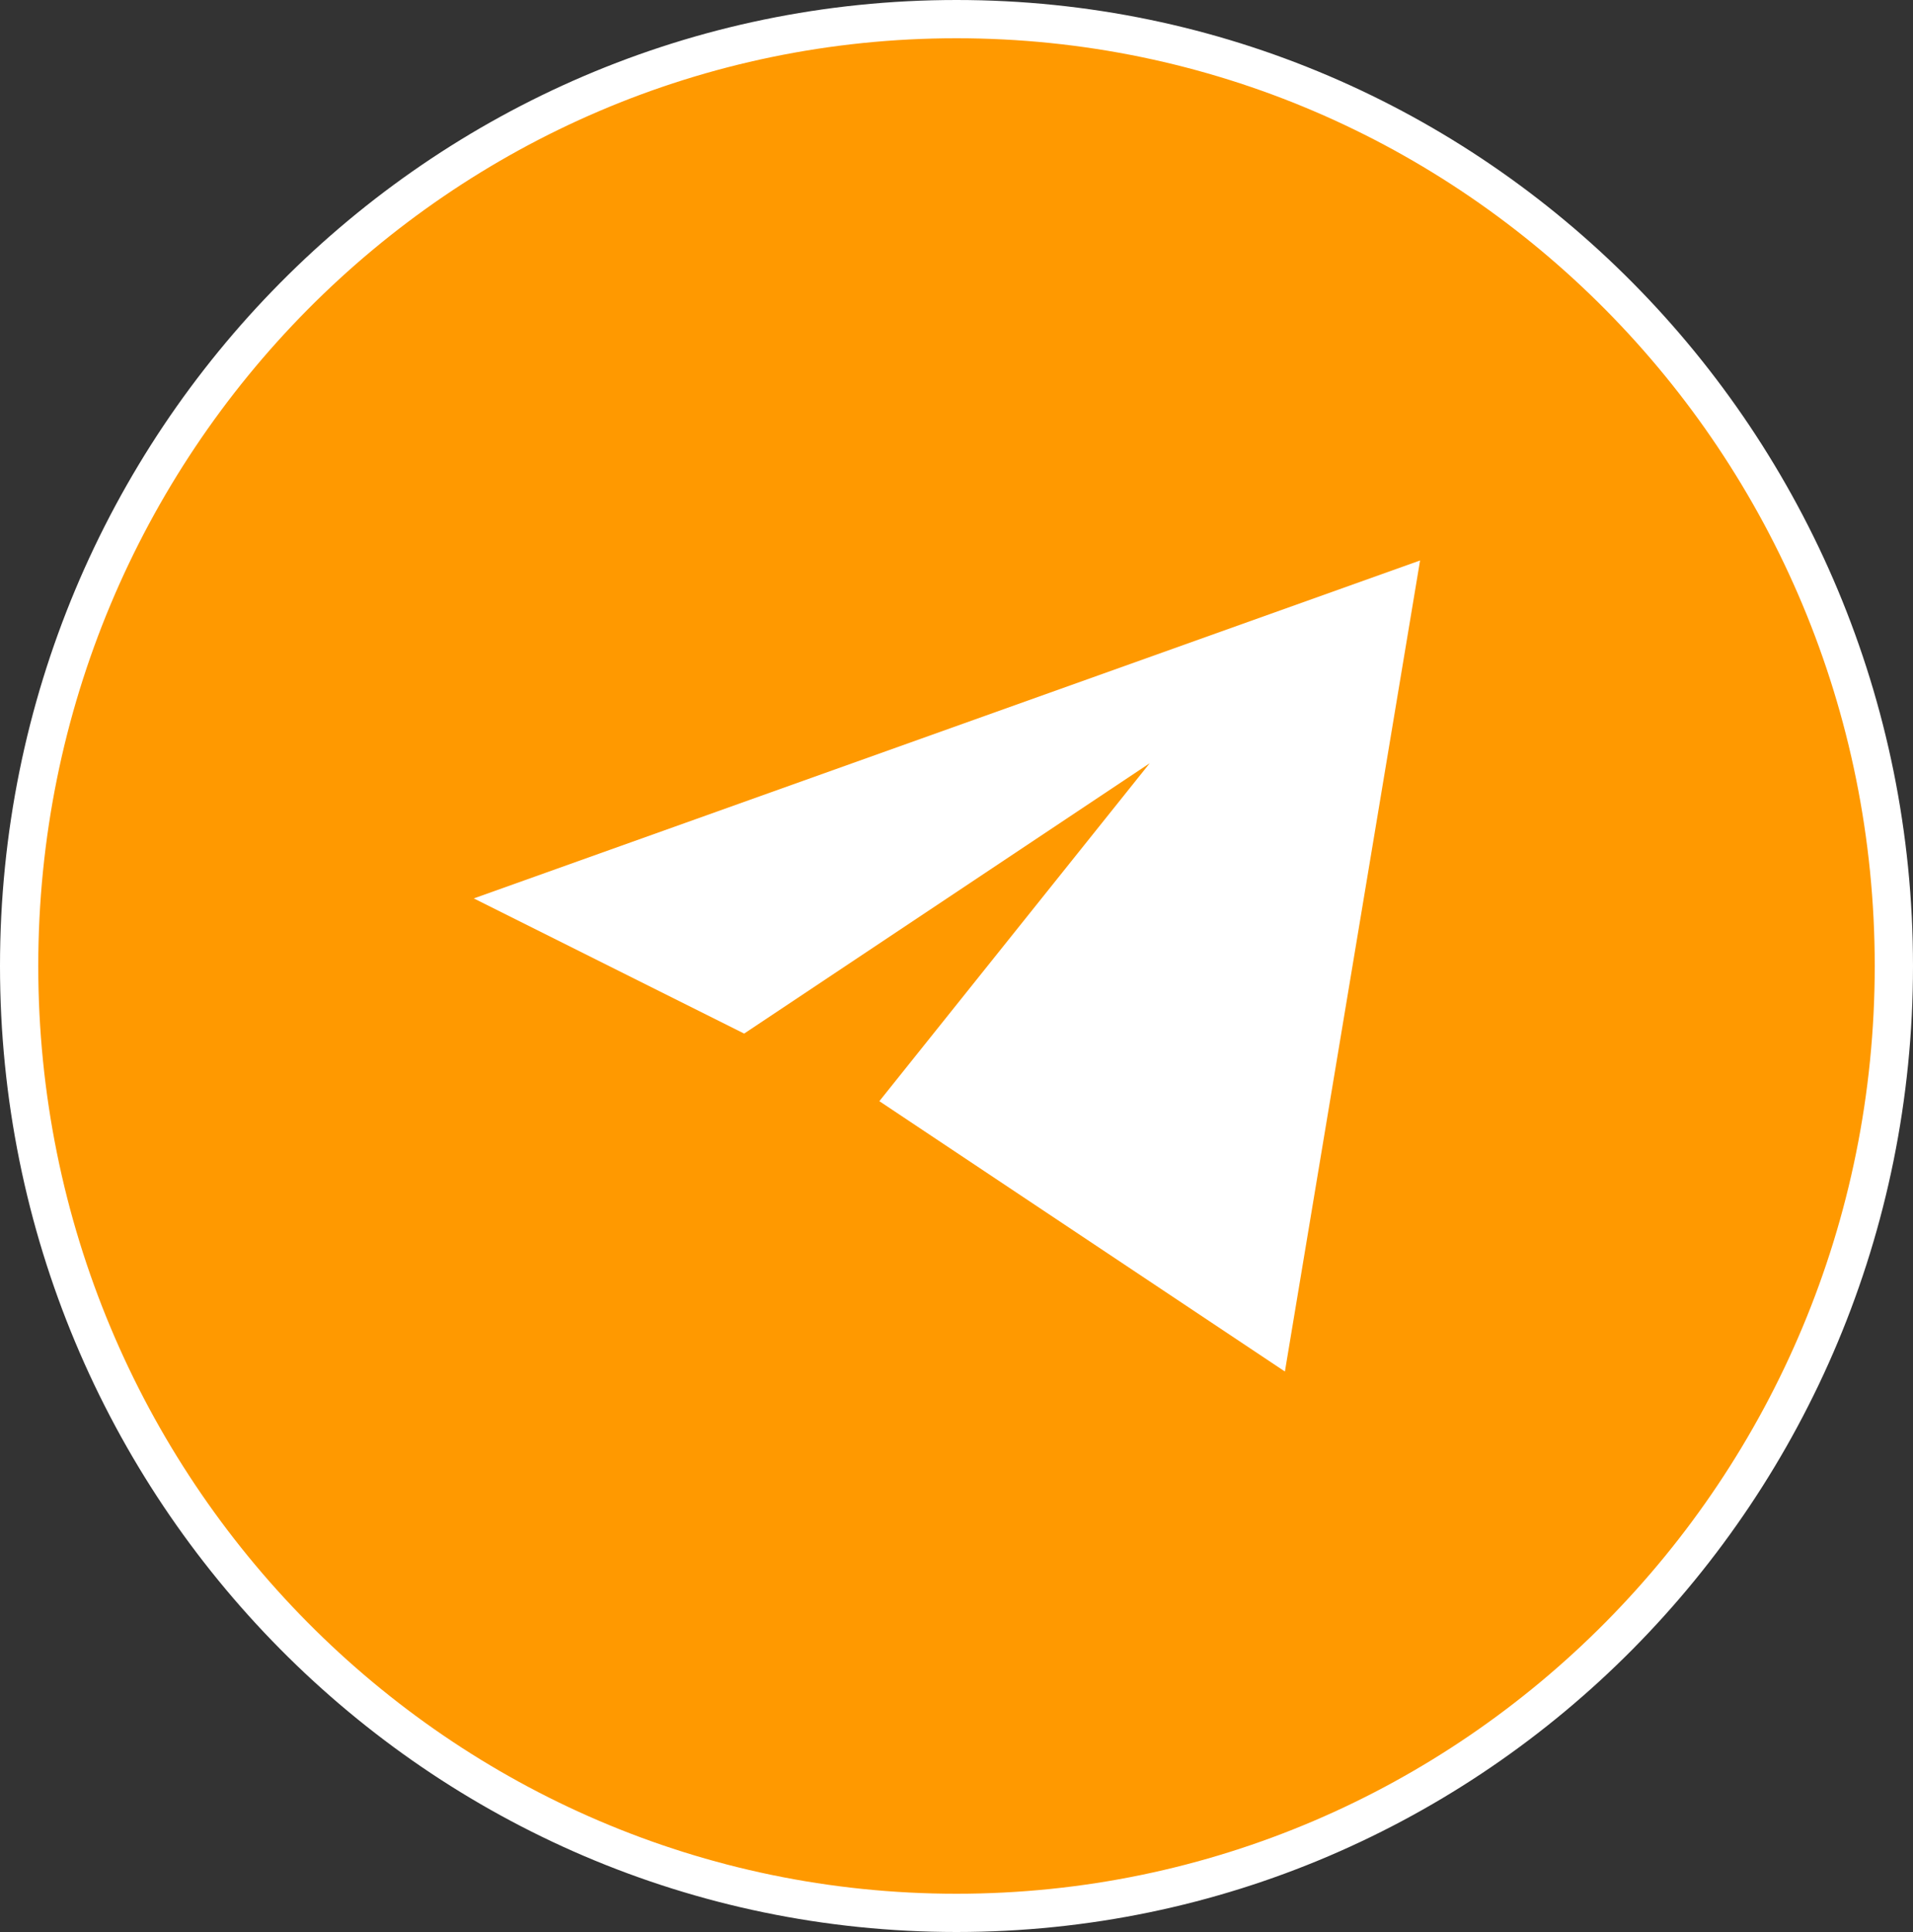 <?xml version="1.0" encoding="UTF-8"?> <svg xmlns="http://www.w3.org/2000/svg" width="100" height="101" viewBox="0 0 100 101" fill="none"><rect x="0" y="0" width="100" height="101" fill="#333333" stroke="none"/> <path d="M99 50.5C99 77.847 77.053 100 50 100C22.947 100 1 77.847 1 50.5C1 23.152 22.947 1 50 1C77.053 1 99 23.152 99 50.5Z" fill="#FF9900" stroke="white" stroke-width="2"></path> <path d="M74.233 29.3L24.767 46.967L38.9 54.033L60.1 39.9L45.967 57.567L67.167 71.7L74.233 29.3Z" fill="white"></path> </svg> 